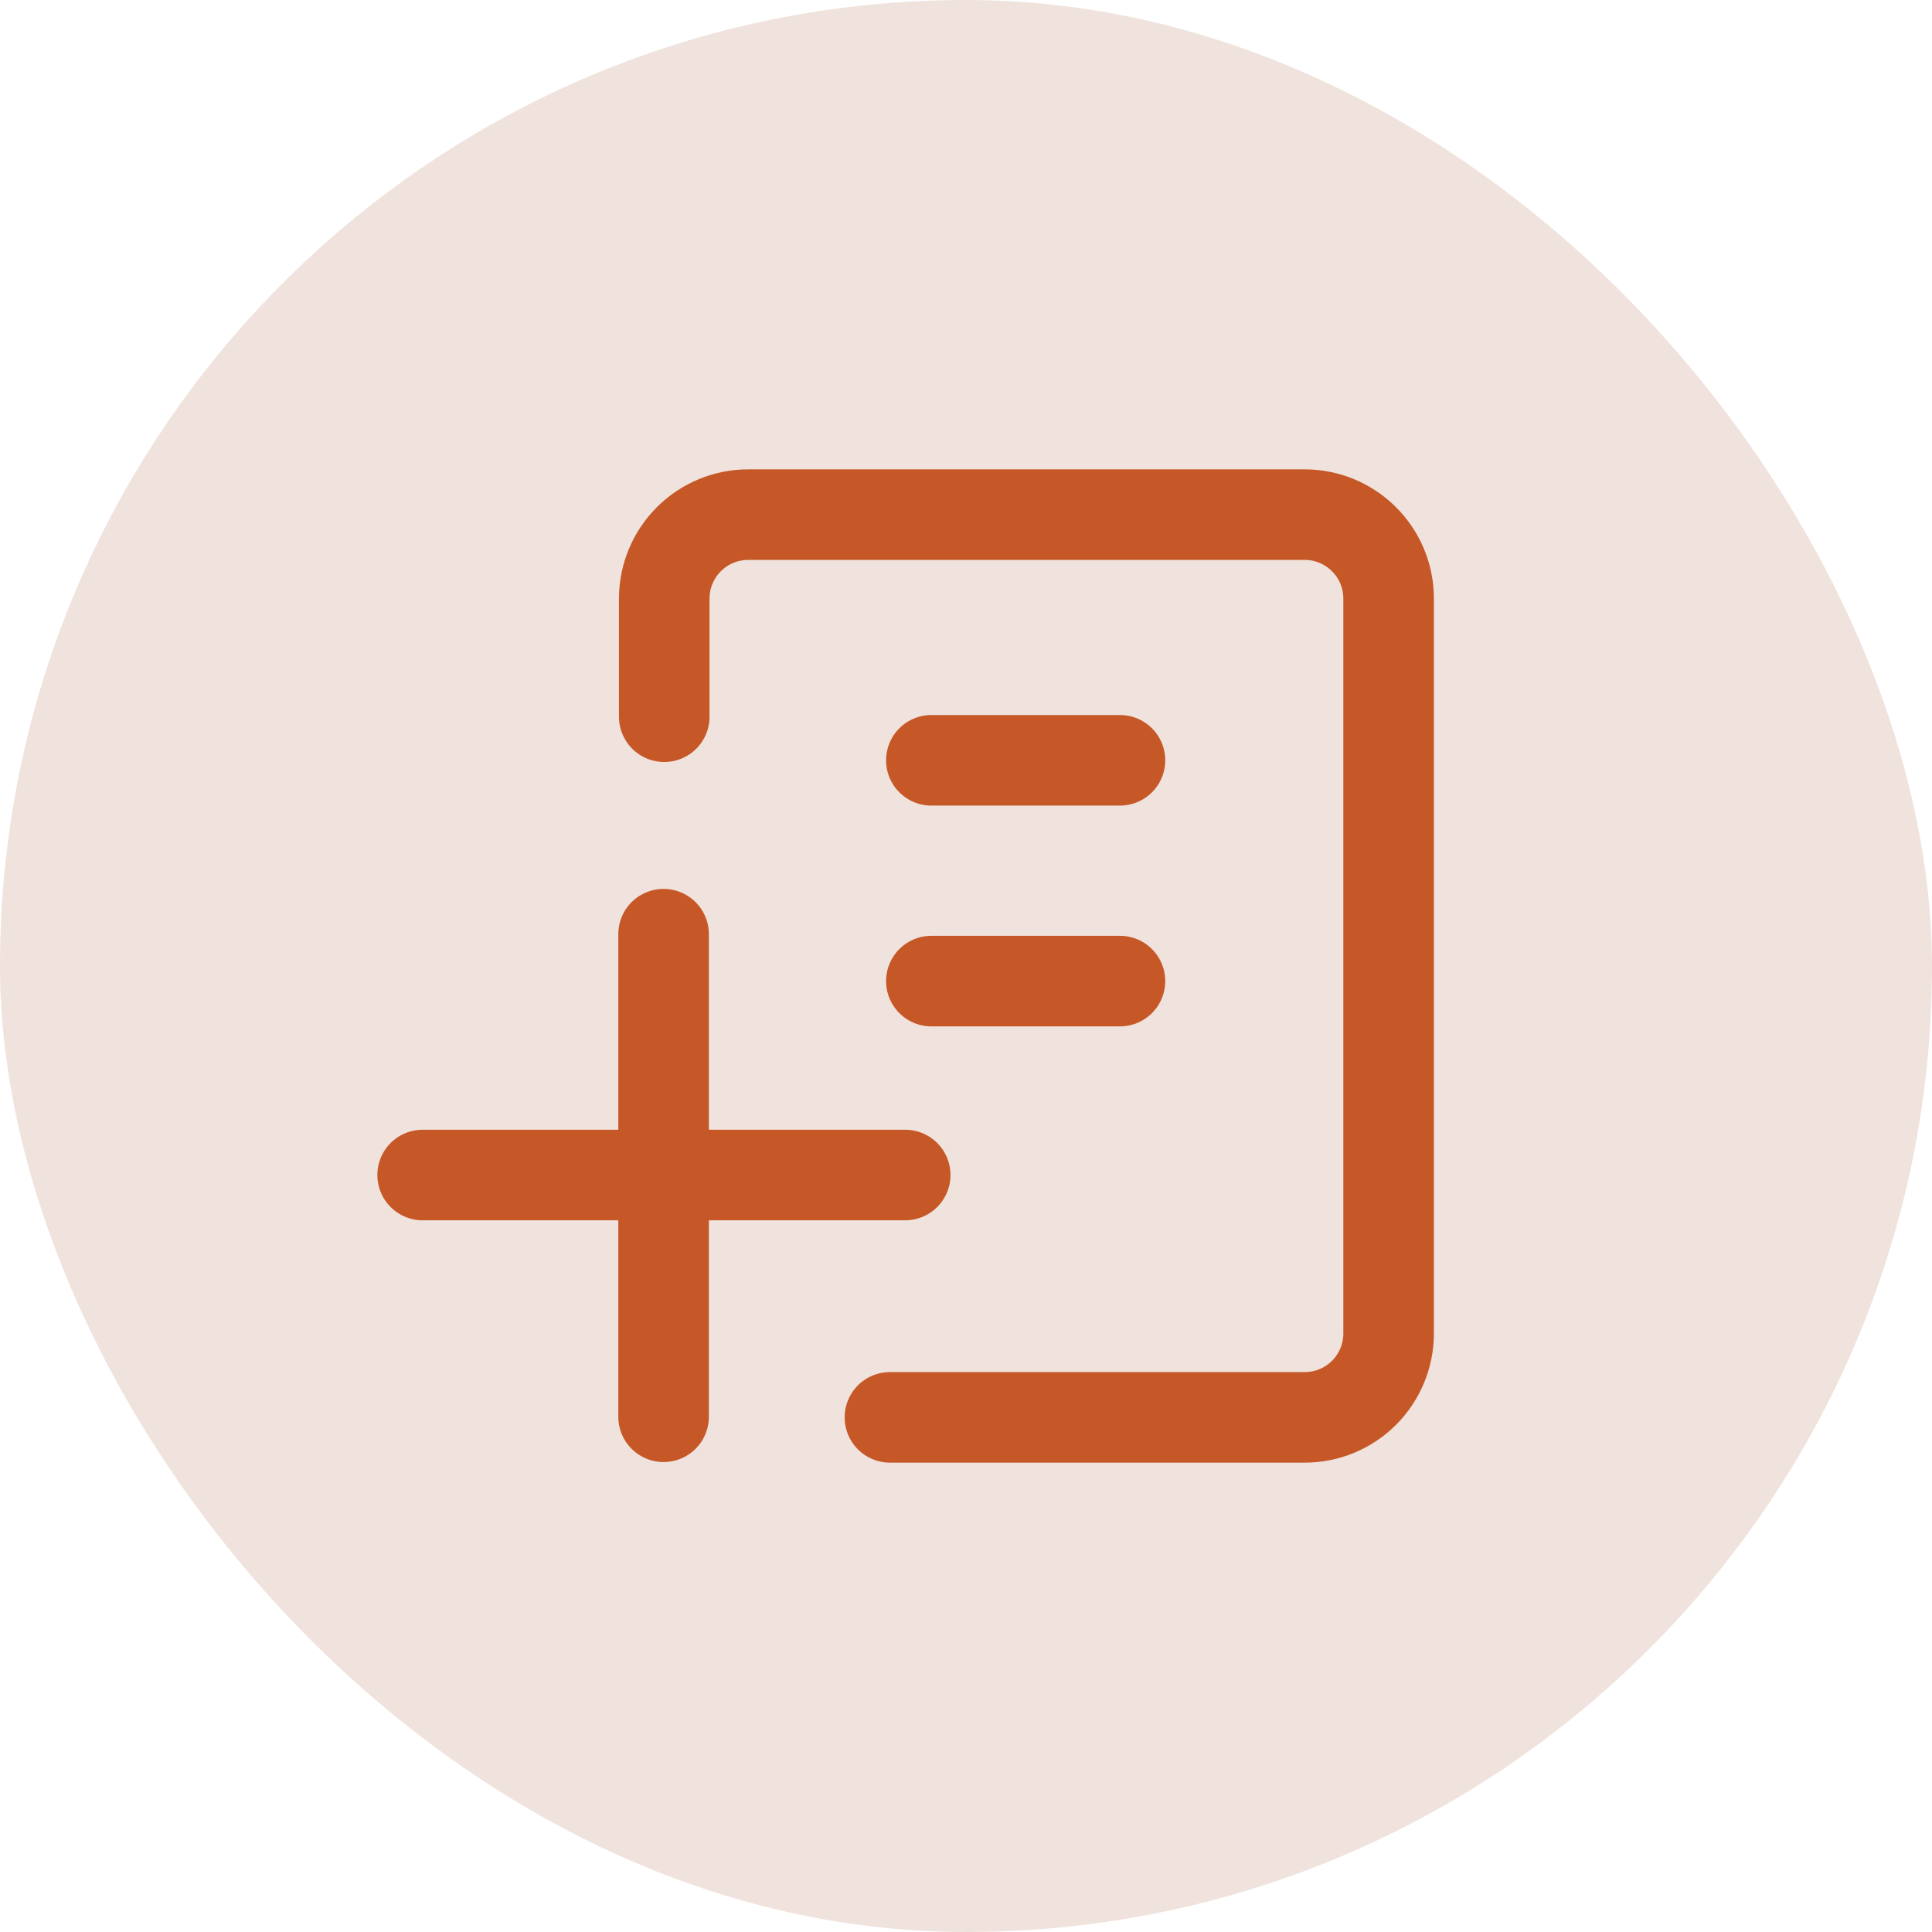 <?xml version="1.0" encoding="UTF-8"?>
<svg xmlns="http://www.w3.org/2000/svg" width="32" height="32" viewBox="0 0 32 32" fill="none">
  <rect width="32" height="32" rx="16" fill="#F0E3DE"></rect>
  <path d="M11.002 11.871V9.91C11.003 9.542 11.15 9.19 11.411 8.93C11.671 8.67 12.024 8.524 12.392 8.524H21.607C21.975 8.523 22.329 8.669 22.59 8.929C22.852 9.189 22.999 9.542 23 9.91V22.086C23 22.455 22.853 22.808 22.593 23.069C22.332 23.33 21.979 23.476 21.61 23.476H14.74" stroke="#C65827" stroke-width="1.5" stroke-linecap="round" stroke-linejoin="round"></path>
  <path d="M15.426 12.593H18.55" stroke="#C65827" stroke-width="1.5" stroke-linecap="round" stroke-linejoin="round"></path>
  <path d="M15.426 16.25H18.55" stroke="#C65827" stroke-width="1.5" stroke-linecap="round" stroke-linejoin="round"></path>
  <path d="M14.993 19.462H7" stroke="#C65827" stroke-width="1.5" stroke-linecap="round" stroke-linejoin="round"></path>
  <path d="M10.991 15.473V23.466" stroke="#C65827" stroke-width="1.5" stroke-linecap="round" stroke-linejoin="round"></path>
</svg>
